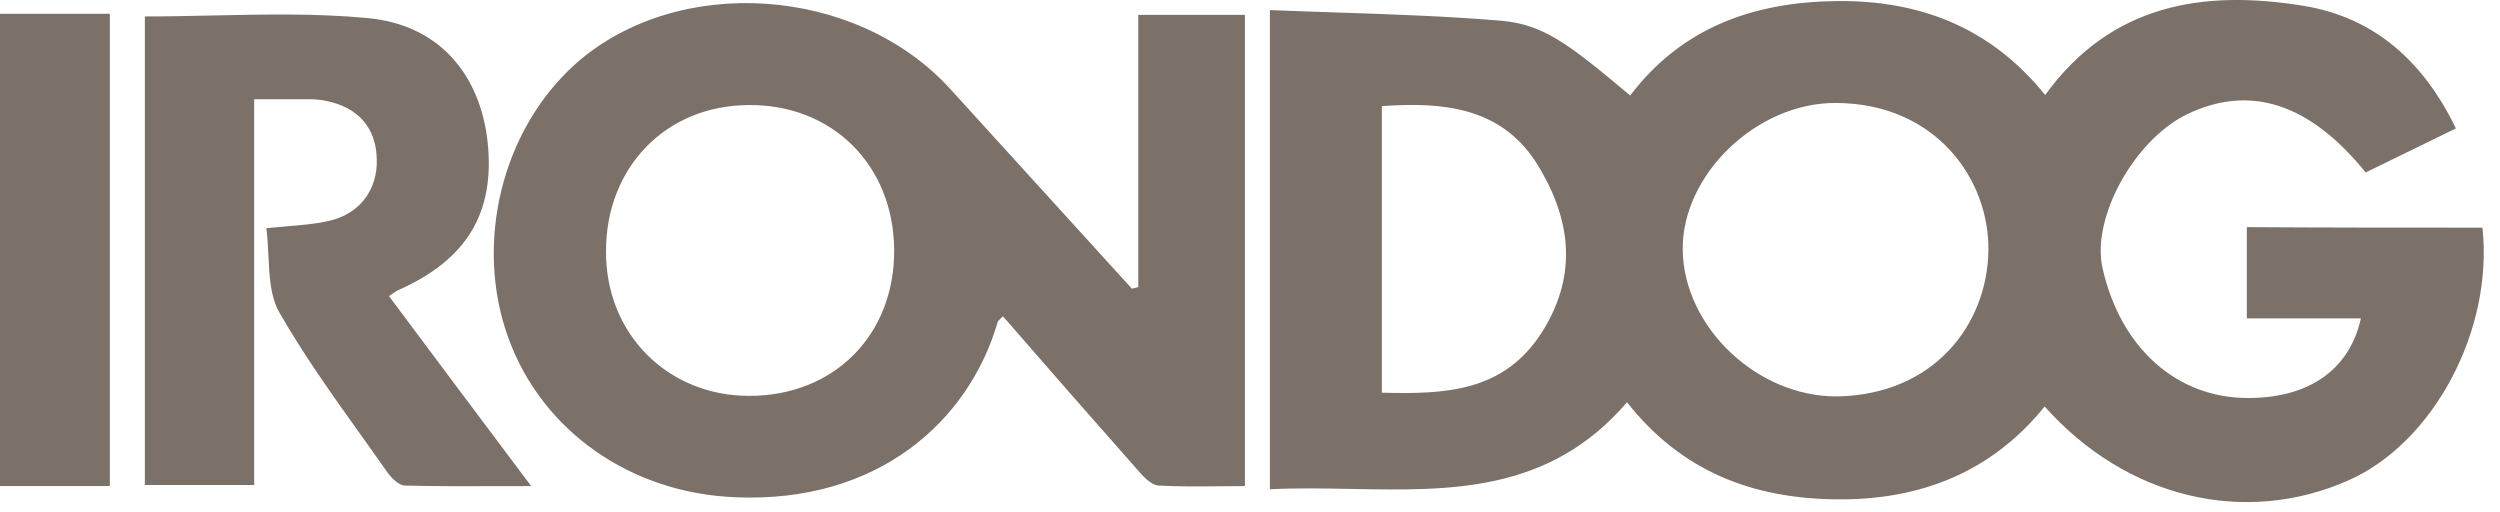 <svg width="249" height="51" viewBox="0 0 249 51" fill="none" xmlns="http://www.w3.org/2000/svg">
<path fill-rule="evenodd" clip-rule="evenodd" d="M233.932 47.833C242.389 44.08 248.361 32.875 247.251 22.674C239.323 22.674 231.66 22.674 223.784 22.622V31.712H235.148C233.985 36.892 229.915 39.641 223.89 39.641C216.808 39.641 211.205 34.672 209.408 26.691C208.298 21.723 212.526 14.006 217.759 11.416C224.049 8.351 230.021 10.254 235.624 17.177C237.117 16.458 238.61 15.724 240.116 14.984C241.596 14.257 243.09 13.524 244.609 12.791C241.385 6.131 236.522 1.744 229.44 0.581C219.397 -1.057 210.254 0.423 203.7 9.461C198.203 2.643 191.068 -6.87092e-05 182.875 0.106C174.63 0.211 167.495 2.748 162.368 9.514C156.025 4.175 153.647 2.431 149.471 2.061C143.996 1.605 138.52 1.422 132.986 1.238C130.827 1.165 128.66 1.093 126.48 1.004V48.731C129.157 48.595 131.87 48.647 134.578 48.698C144.489 48.885 154.33 49.071 162.051 40.063C167.495 46.987 174.577 49.63 182.822 49.736C191.173 49.841 198.309 47.093 203.647 40.486C211.786 49.63 223.573 52.431 233.932 47.833ZM198.044 24.947C197.939 32.347 192.6 39.323 182.981 39.482C175.053 39.535 167.706 32.611 167.6 24.894C167.495 17.442 174.947 10.201 182.875 10.254C192.865 10.306 198.15 17.918 198.044 24.947ZM137.632 39.112V10.571C143.605 10.148 149.366 10.624 152.96 16.12C156.342 21.459 157.294 27.114 153.647 32.981C149.841 39.059 143.975 39.271 137.632 39.112ZM10.941 1.374H0V48.414H10.941V1.374ZM113.372 28.594V1.48H123.996V48.414C123.182 48.414 122.364 48.423 121.545 48.431H121.544C119.489 48.453 117.421 48.475 115.381 48.361C114.693 48.309 113.901 47.516 113.372 46.882C108.879 41.807 104.44 36.734 99.894 31.501C99.822 31.573 99.754 31.637 99.692 31.695C99.527 31.852 99.404 31.967 99.366 32.082C96.512 41.913 87.474 50.158 73.203 49.524C62.843 49.101 54.017 42.97 50.634 33.668C47.199 24.207 50 12.896 57.347 6.342C67.495 -2.643 85.306 -1.427 94.662 8.879C97.674 12.183 100.687 15.499 103.7 18.816L103.701 18.817C106.713 22.134 109.726 25.45 112.738 28.753L113.372 28.594ZM74.63 39.429C83.087 39.429 89.112 33.351 89.059 24.894C89.006 16.438 82.875 10.359 74.524 10.465C66.332 10.518 60.359 16.649 60.359 25C60.306 33.245 66.49 39.429 74.63 39.429ZM28.566 22.543C27.938 22.597 27.265 22.654 26.53 22.727C26.645 23.613 26.689 24.534 26.732 25.452C26.829 27.491 26.924 29.511 27.799 31.078C30.217 35.309 33.065 39.295 35.921 43.292C36.811 44.538 37.702 45.784 38.581 47.04C39.004 47.621 39.744 48.361 40.325 48.361C43.315 48.44 46.305 48.431 49.513 48.421C50.615 48.418 51.742 48.414 52.905 48.414L52.905 48.414C47.989 41.86 43.391 35.729 38.74 29.492C38.875 29.403 38.988 29.325 39.087 29.259C39.335 29.09 39.487 28.987 39.638 28.911C46.456 25.898 49.311 21.247 48.571 14.165C47.831 7.399 43.708 2.431 36.573 1.797C31.495 1.319 26.367 1.429 21.205 1.541C18.951 1.59 16.692 1.638 14.427 1.638V48.309H25.315V9.884H30.864C31.393 9.884 31.922 9.936 32.45 10.042C35.674 10.676 37.471 12.738 37.524 15.856C37.63 18.869 35.833 21.3 32.82 21.987C31.523 22.293 30.197 22.405 28.566 22.543Z" fill="#7B7169"/>
</svg>